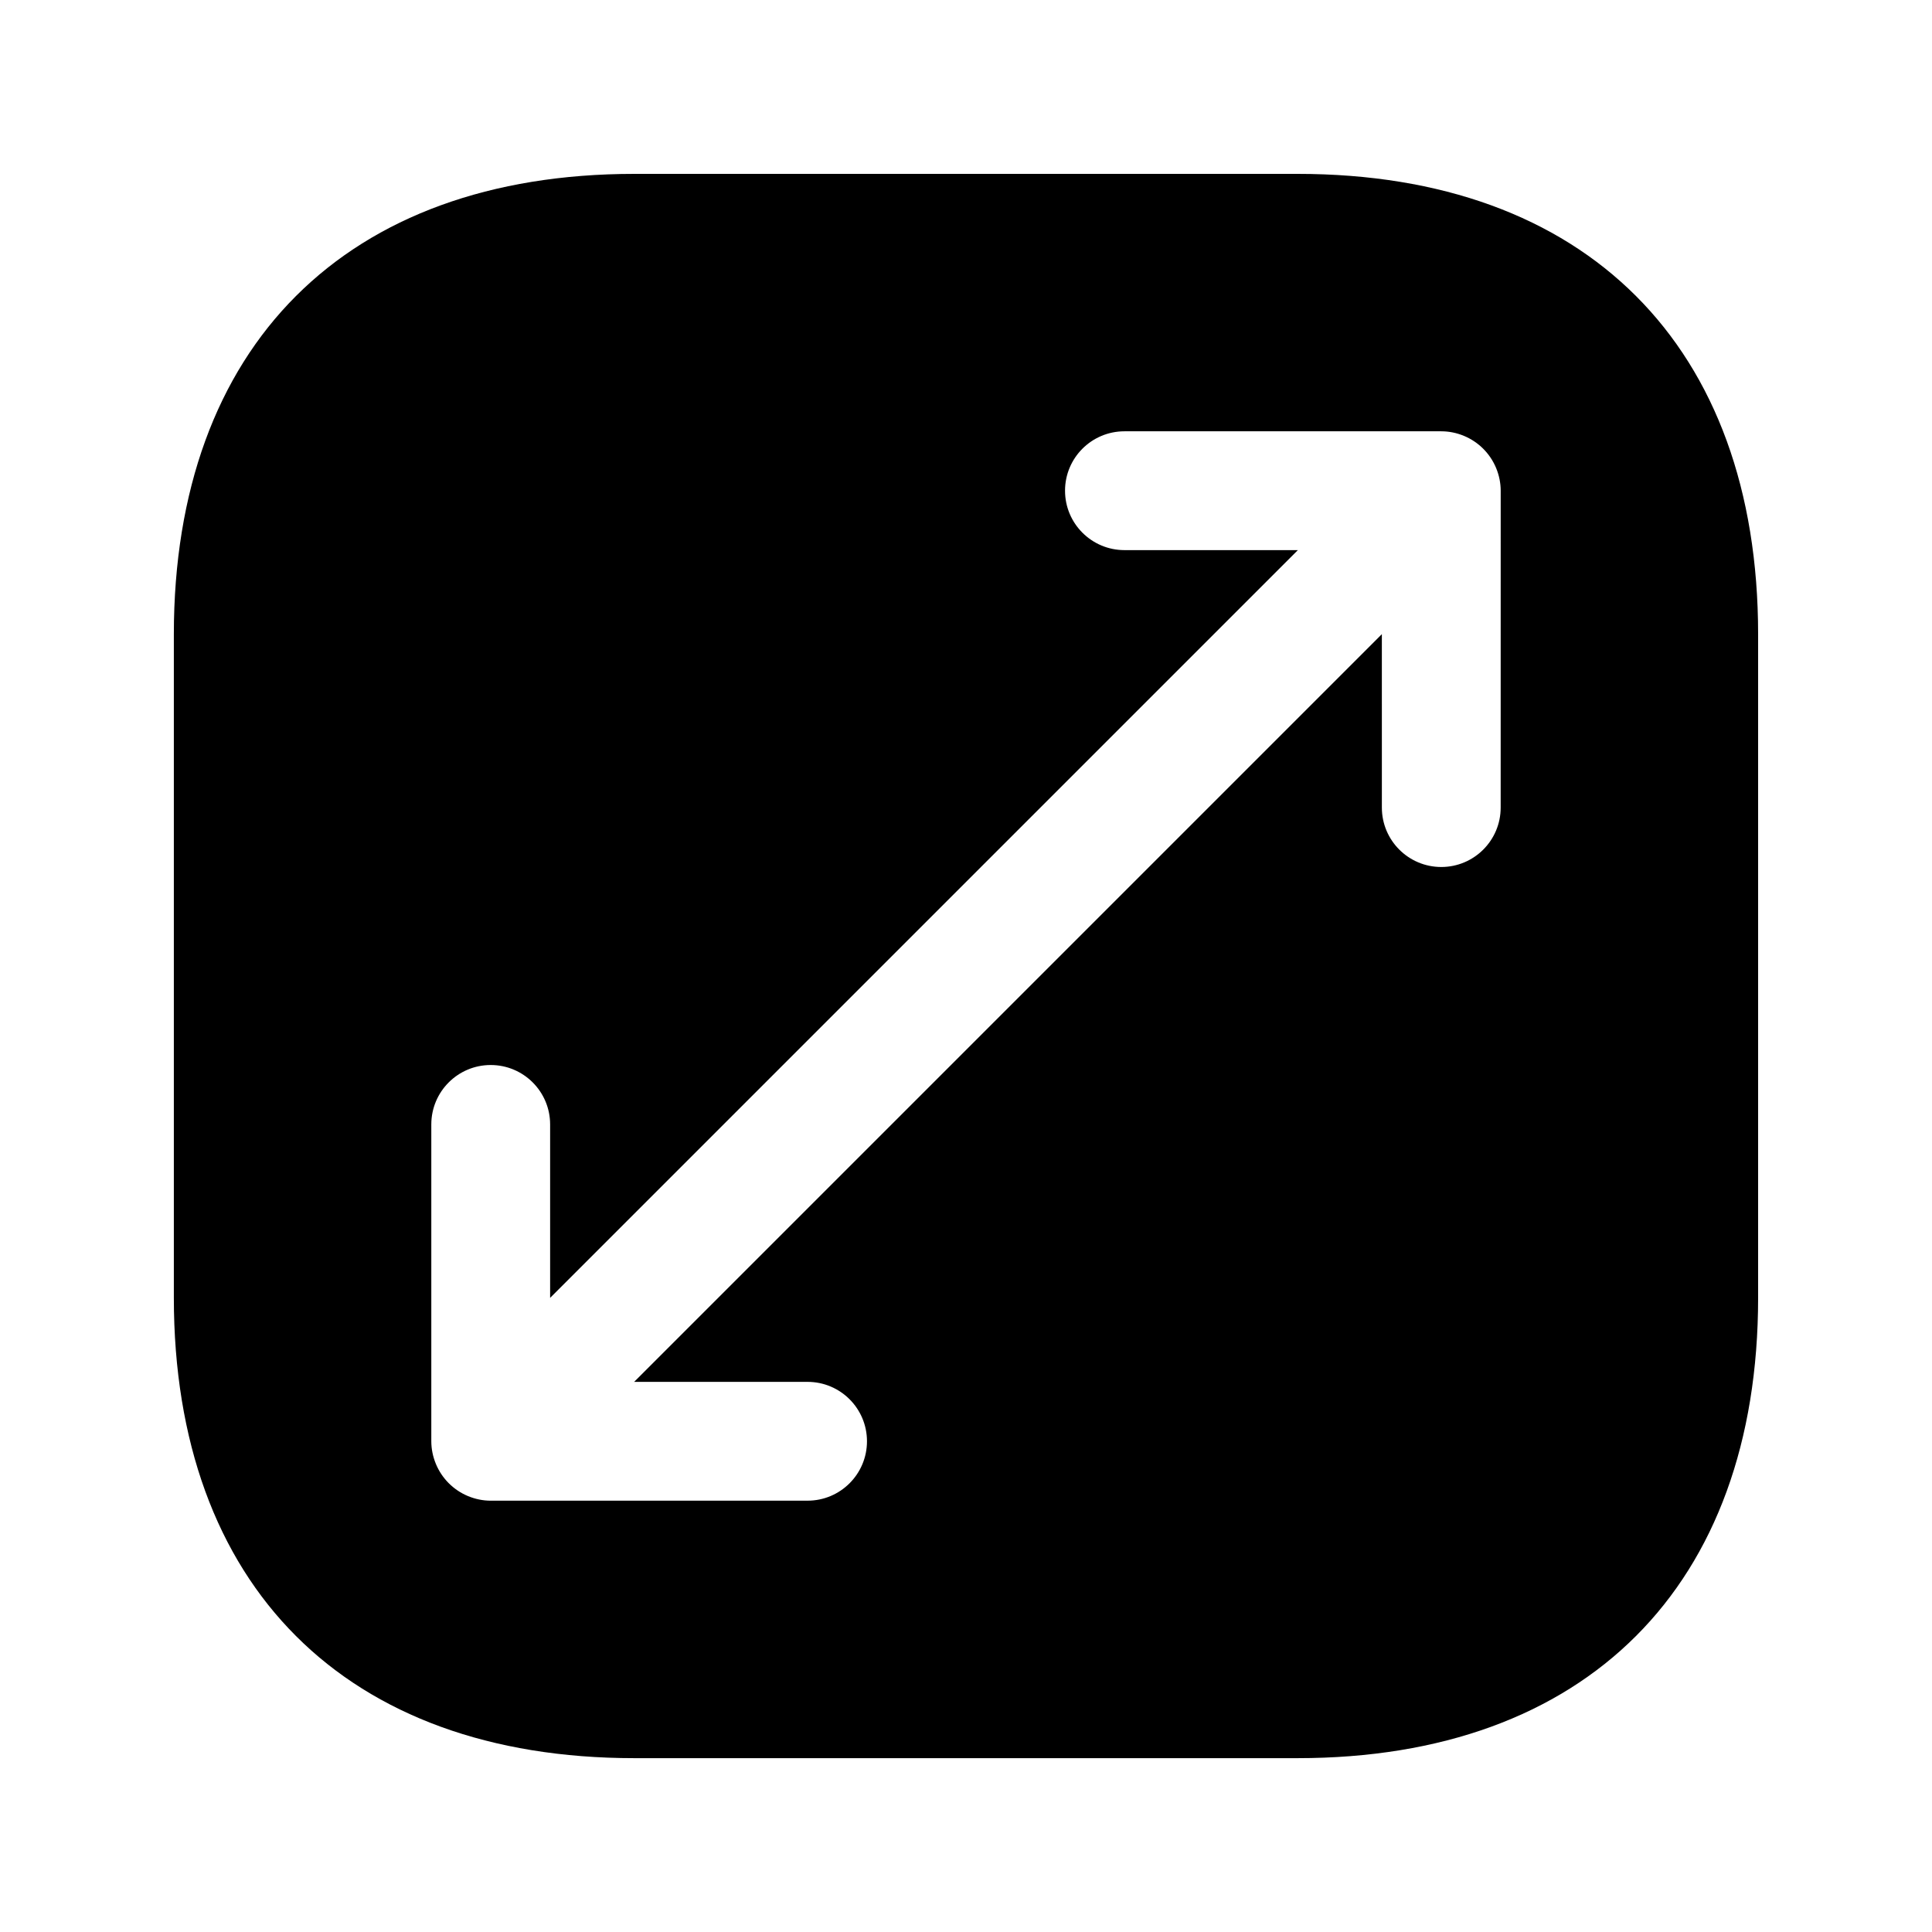 <?xml version="1.0" encoding="UTF-8"?>
<!-- Uploaded to: ICON Repo, www.iconrepo.com, Generator: ICON Repo Mixer Tools -->
<svg fill="#000000" width="800px" height="800px" version="1.1" viewBox="144 144 512 512" xmlns="http://www.w3.org/2000/svg">
 <path d="m487.87 190.08h-175.75c-76.414 0-122.05 45.625-122.05 122.05v175.75c0 76.422 45.633 122.05 122.05 122.05h175.75c76.414 0 122.05-45.625 122.05-122.05v-175.75c0-76.422-45.633-122.05-122.05-122.05zm53.824 167.94c0 8.691-7.051 15.742-15.742 15.742s-15.742-7.051-15.742-15.742l-0.004-45.961-198.15 198.15h45.961c8.691 0 15.742 7.051 15.742 15.742 0 8.691-7.051 15.742-15.742 15.742l-83.969 0.004c-2.055 0-4.098-0.422-6.023-1.219-3.844-1.598-6.91-4.664-8.504-8.512-0.797-1.922-1.219-3.965-1.219-6.016v-83.969c0-8.691 7.051-15.742 15.742-15.742 8.695 0 15.746 7.051 15.746 15.746v45.961l198.16-198.16h-45.961c-8.691 0-15.742-7.051-15.742-15.742-0.004-8.691 7.047-15.746 15.742-15.746h83.969c2.051 0 4.094 0.418 6.016 1.215 3.848 1.598 6.914 4.664 8.512 8.512 0.797 1.926 1.215 3.969 1.215 6.019z"/>
</svg>